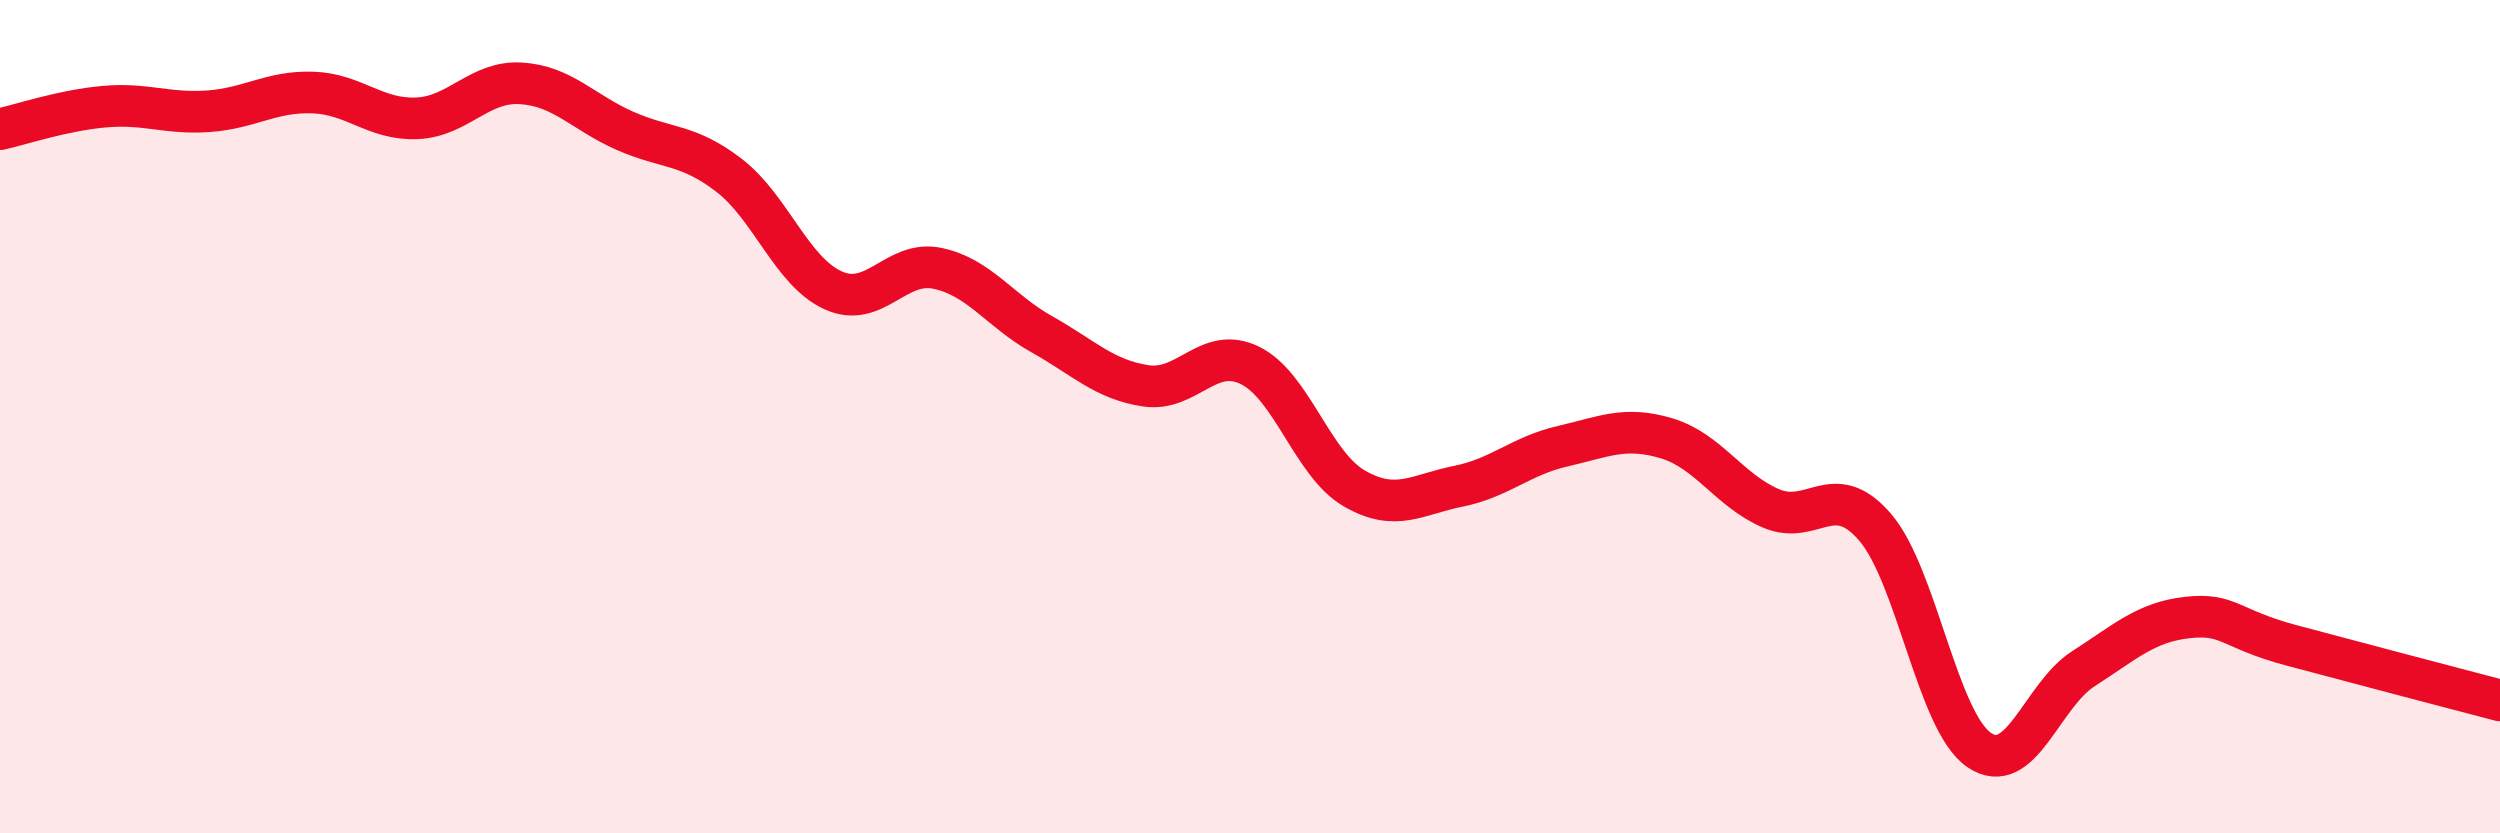 
    <svg width="60" height="20" viewBox="0 0 60 20" xmlns="http://www.w3.org/2000/svg">
      <path
        d="M 0,3.1 C 0.5,2.99 1.5,2.65 2.5,2.56 C 3.5,2.47 4,2.74 5,2.67 C 6,2.6 6.5,2.19 7.5,2.22 C 8.5,2.25 9,2.88 10,2.84 C 11,2.8 11.5,1.94 12.5,2 C 13.5,2.06 14,2.7 15,3.14 C 16,3.58 16.5,3.44 17.5,4.21 C 18.5,4.98 19,6.52 20,6.97 C 21,7.42 21.5,6.23 22.5,6.44 C 23.5,6.65 24,7.46 25,8.02 C 26,8.58 26.5,9.11 27.5,9.26 C 28.5,9.41 29,8.28 30,8.77 C 31,9.26 31.5,11.14 32.5,11.72 C 33.5,12.3 34,11.87 35,11.67 C 36,11.47 36.5,10.94 37.5,10.71 C 38.5,10.48 39,10.22 40,10.52 C 41,10.82 41.5,11.77 42.5,12.2 C 43.5,12.63 44,11.49 45,12.65 C 46,13.81 46.5,17.32 47.5,18 C 48.5,18.68 49,16.69 50,16.05 C 51,15.41 51.5,14.93 52.5,14.82 C 53.5,14.71 53.5,15.09 55,15.49 C 56.5,15.89 59,16.55 60,16.81L60 20L0 20Z"
        fill="#EB0A25"
        opacity="0.1"
        stroke-linecap="round"
        stroke-linejoin="round"
      />
      <path
        d="M 0,3.1 C 0.5,2.99 1.5,2.65 2.5,2.56 C 3.5,2.47 4,2.74 5,2.67 C 6,2.6 6.5,2.19 7.5,2.22 C 8.5,2.25 9,2.88 10,2.84 C 11,2.8 11.5,1.94 12.5,2 C 13.5,2.06 14,2.7 15,3.14 C 16,3.58 16.5,3.44 17.5,4.21 C 18.5,4.98 19,6.52 20,6.97 C 21,7.42 21.5,6.23 22.5,6.44 C 23.5,6.65 24,7.46 25,8.02 C 26,8.58 26.5,9.11 27.5,9.26 C 28.5,9.41 29,8.28 30,8.77 C 31,9.26 31.5,11.14 32.5,11.72 C 33.5,12.3 34,11.87 35,11.67 C 36,11.47 36.5,10.94 37.5,10.71 C 38.5,10.48 39,10.22 40,10.52 C 41,10.82 41.5,11.77 42.5,12.2 C 43.5,12.63 44,11.49 45,12.65 C 46,13.81 46.5,17.32 47.5,18 C 48.5,18.68 49,16.69 50,16.05 C 51,15.41 51.5,14.93 52.5,14.82 C 53.5,14.71 53.5,15.09 55,15.49 C 56.5,15.89 59,16.55 60,16.81"
        stroke="#EB0A25"
        stroke-width="1"
        fill="none"
        stroke-linecap="round"
        stroke-linejoin="round"
      />
    </svg>
  